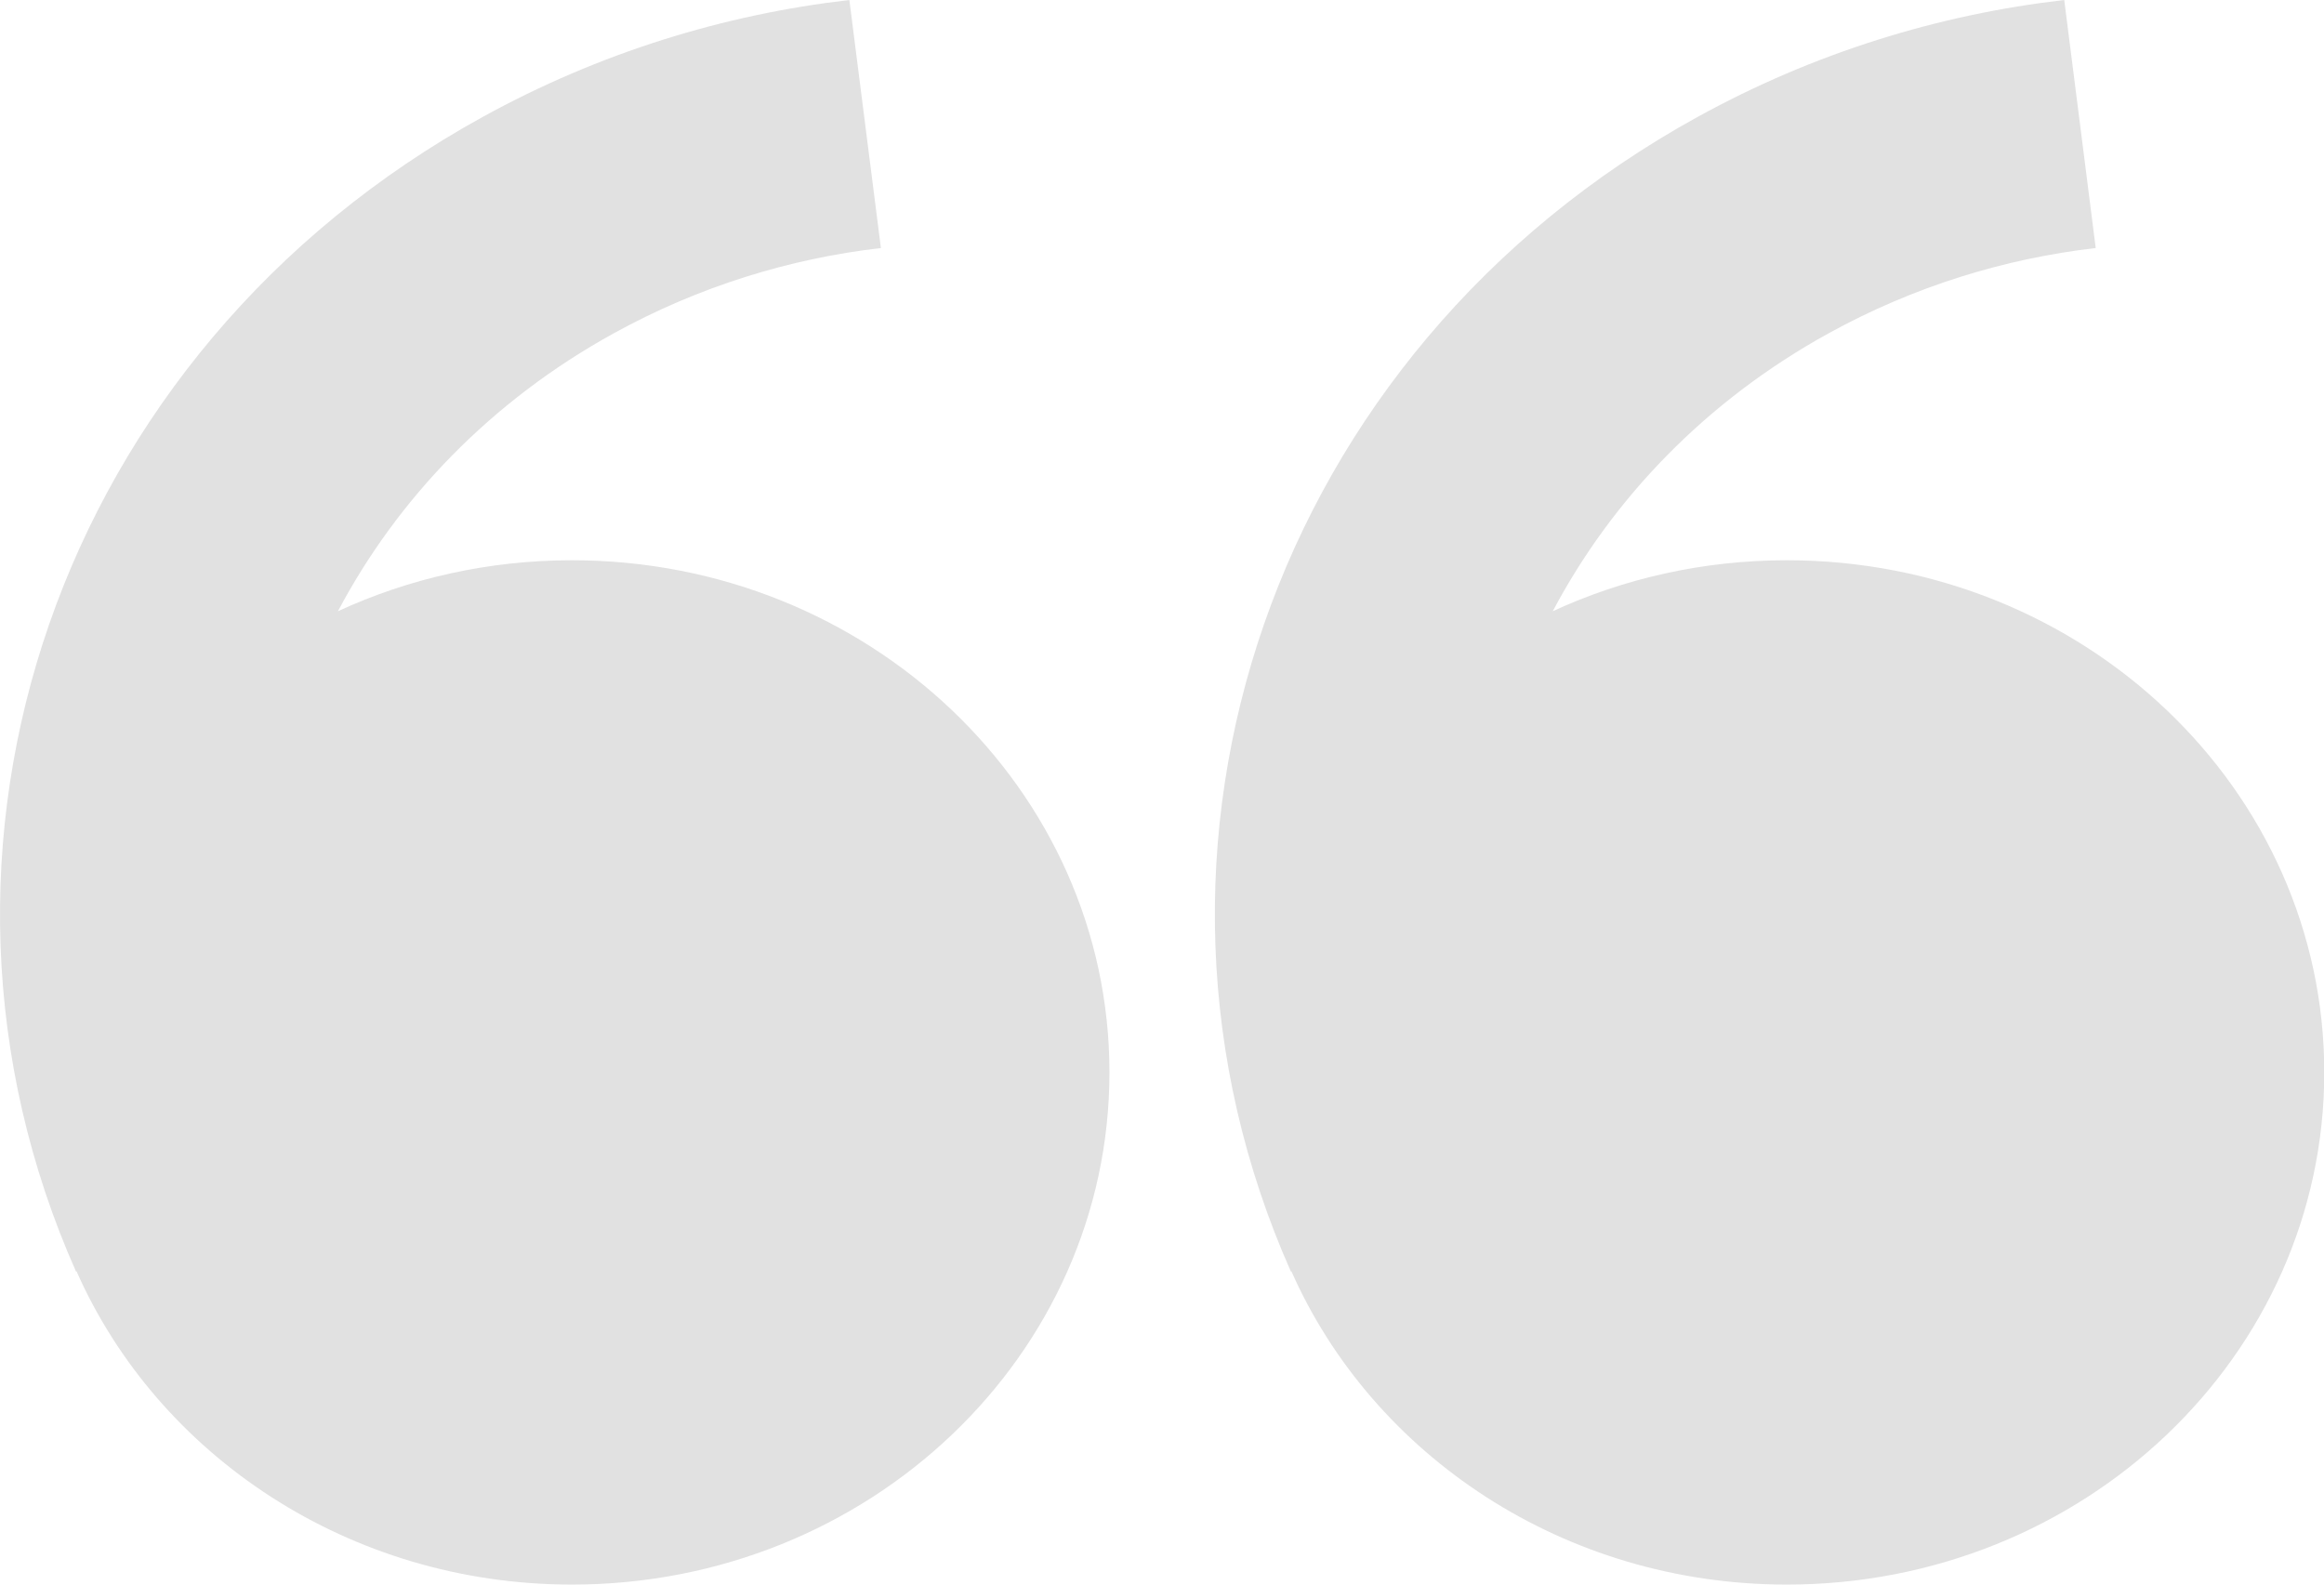 <svg xmlns="http://www.w3.org/2000/svg" width="44" height="30" viewBox="0 0 44 30" fill="none"><g clip-path="url(#clip0_226_699)"><path fill-rule="evenodd" clip-rule="evenodd" d="M11.626 6.307C9.296 7.589 7.526 9.441 6.398 11.572C7.737 10.954 9.241 10.607 10.829 10.607C16.449 10.607 21.005 14.948 21.005 20.303C21.005 25.659 16.449 30 10.829 30C6.611 30 2.993 27.555 1.45 24.071L1.44 24.075C-2.107 16.091 1.063 6.657 9.144 2.211C11.343 1.001 13.702 0.274 16.081 0L16.678 4.696C14.951 4.895 13.235 5.422 11.626 6.307ZM34.627 6.307C32.297 7.589 30.526 9.442 29.398 11.572C30.738 10.954 32.241 10.607 33.83 10.607C39.45 10.607 44.005 14.948 44.005 20.304C44.005 25.659 39.45 30 33.83 30C29.612 30 25.994 27.555 24.451 24.071L24.441 24.075C20.893 16.091 24.064 6.657 32.145 2.211C34.344 1.001 36.703 0.274 39.082 0L39.678 4.696C37.952 4.895 36.236 5.422 34.627 6.307Z" fill="#E1E1E1"></path></g><defs><clipPath id="clip0_226_699"><rect width="44" height="30" fill="white"></rect></clipPath></defs></svg>